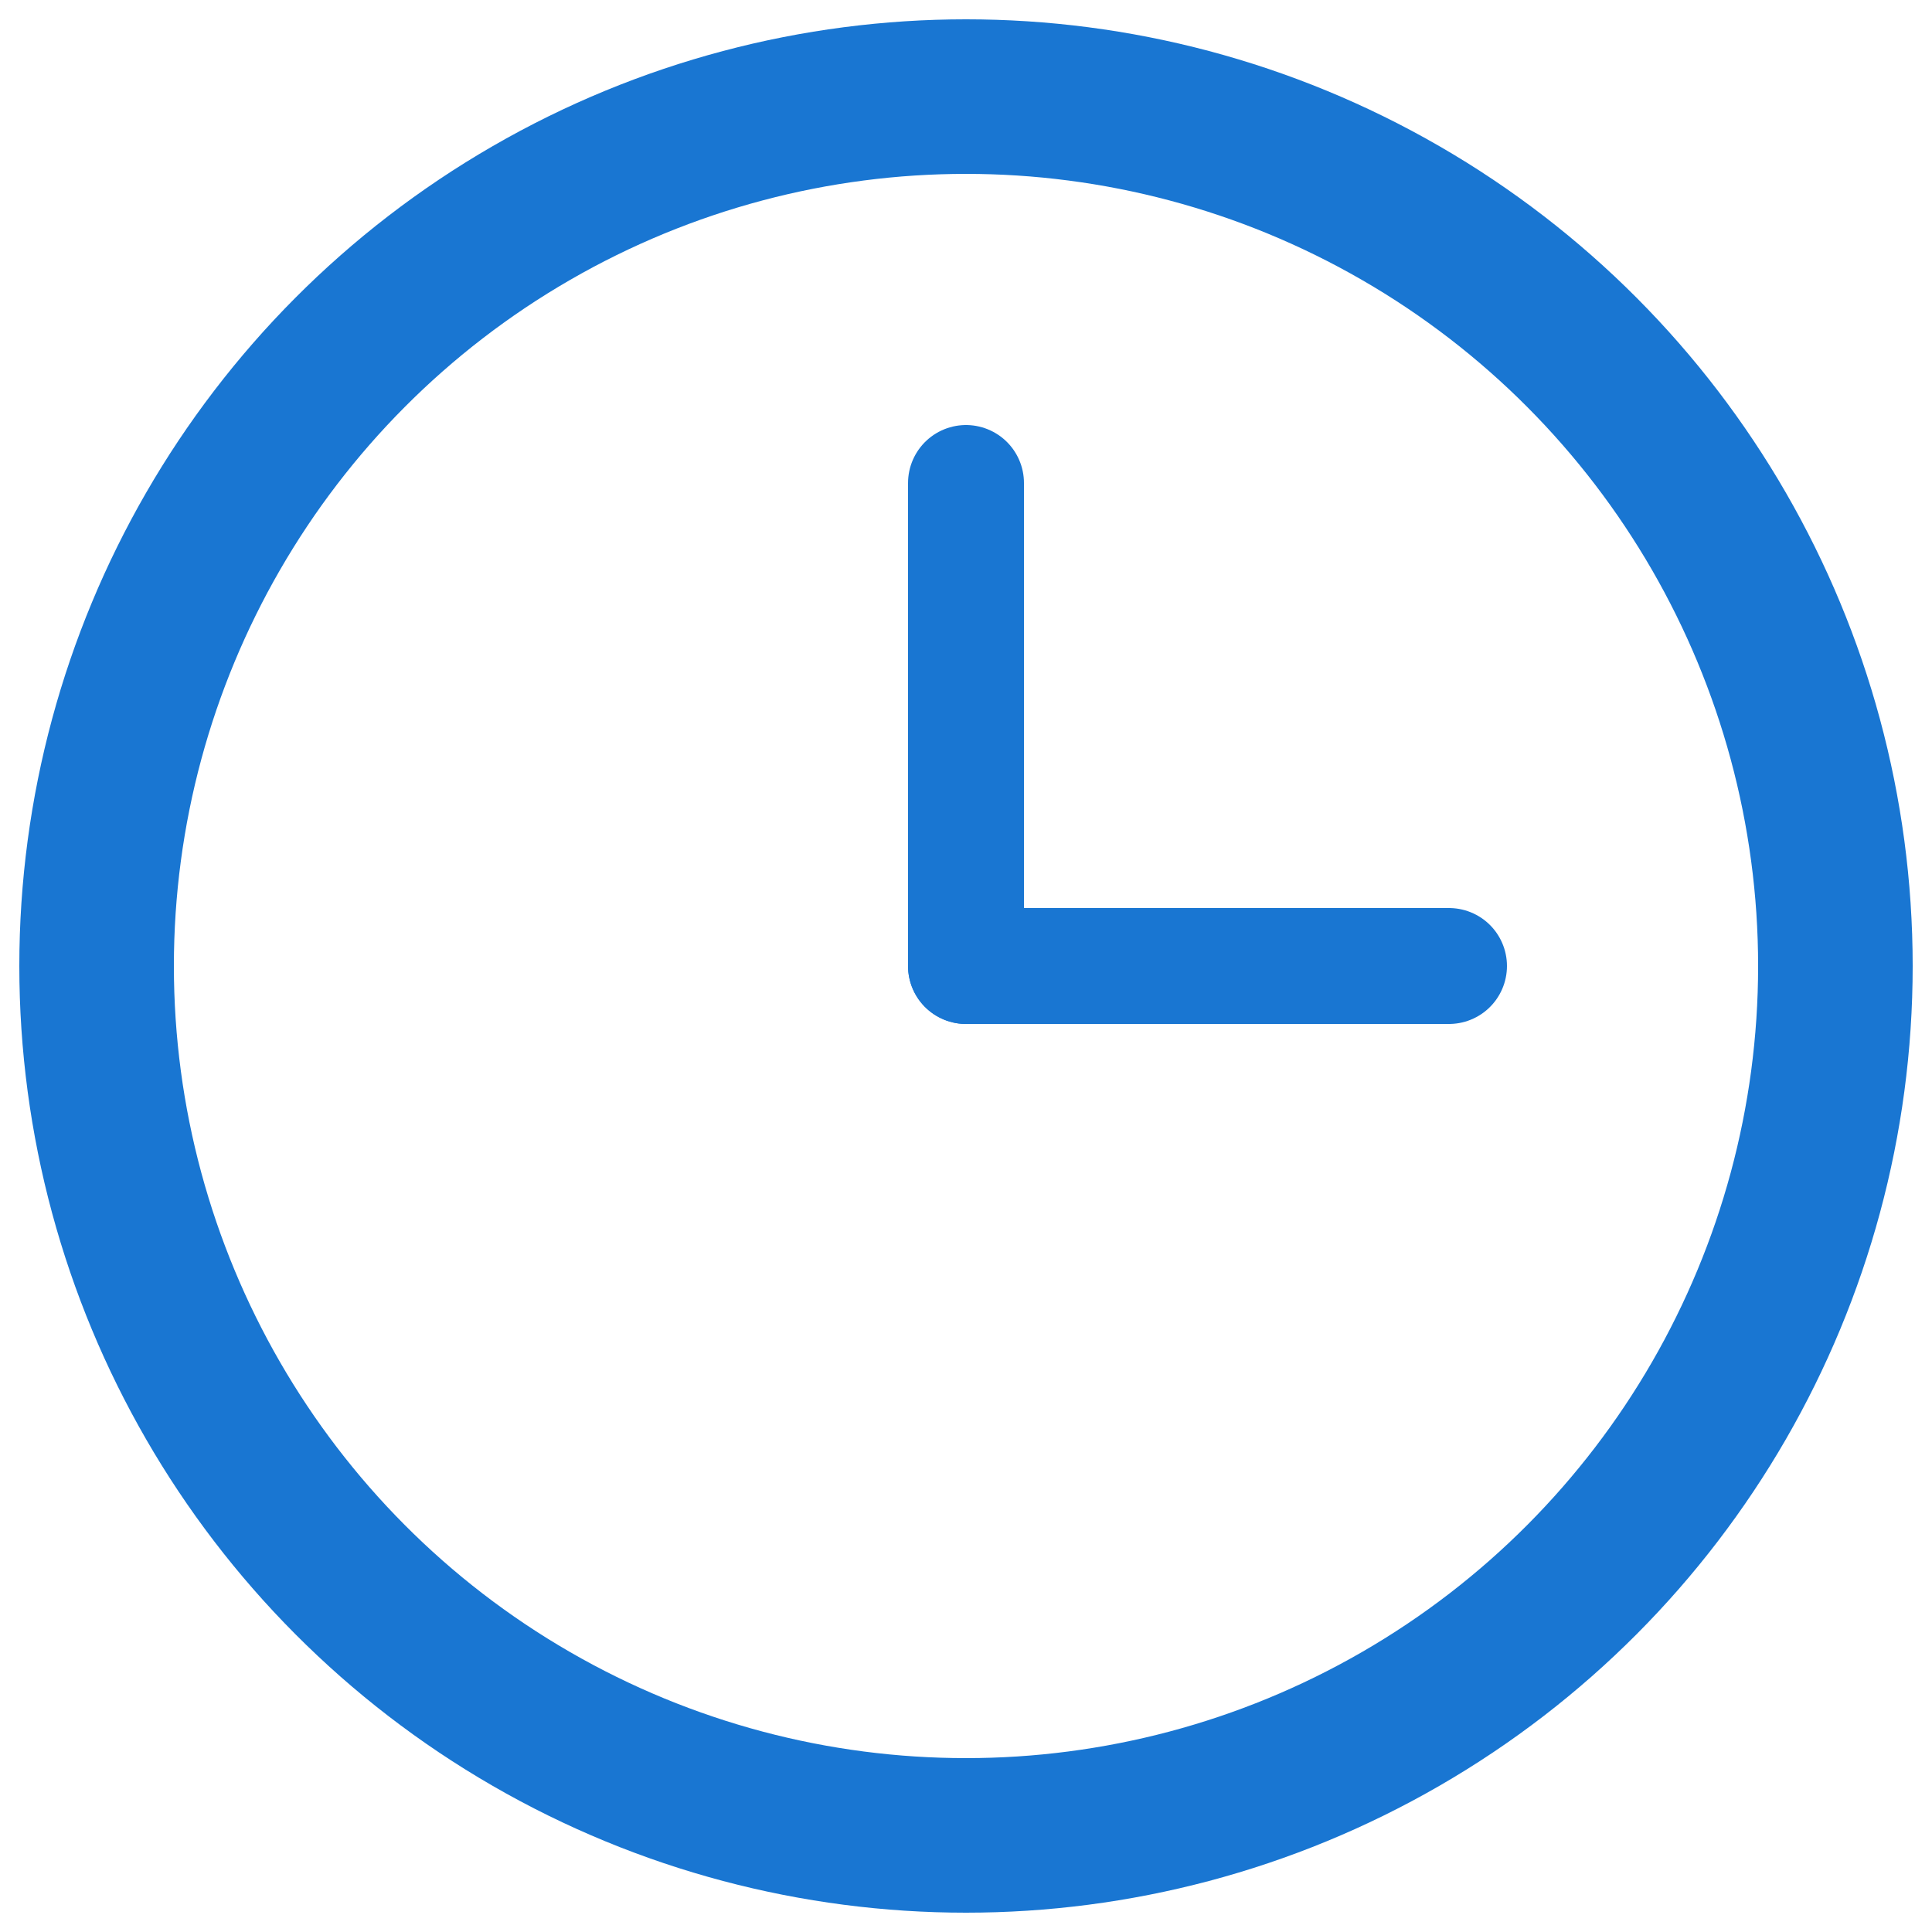 <svg xmlns="http://www.w3.org/2000/svg" viewBox="0 0 100 100" width="64" height="64">
  <circle cx="50" cy="50" r="45" stroke="#1976D2" stroke-width="8" fill="none"></circle>
  <line x1="50" y1="50" x2="50" y2="25" stroke="#1976D2" stroke-width="6" stroke-linecap="round"></line>
  <line x1="50" y1="50" x2="75" y2="50" stroke="#1976D2" stroke-width="6" stroke-linecap="round"></line>
</svg>
